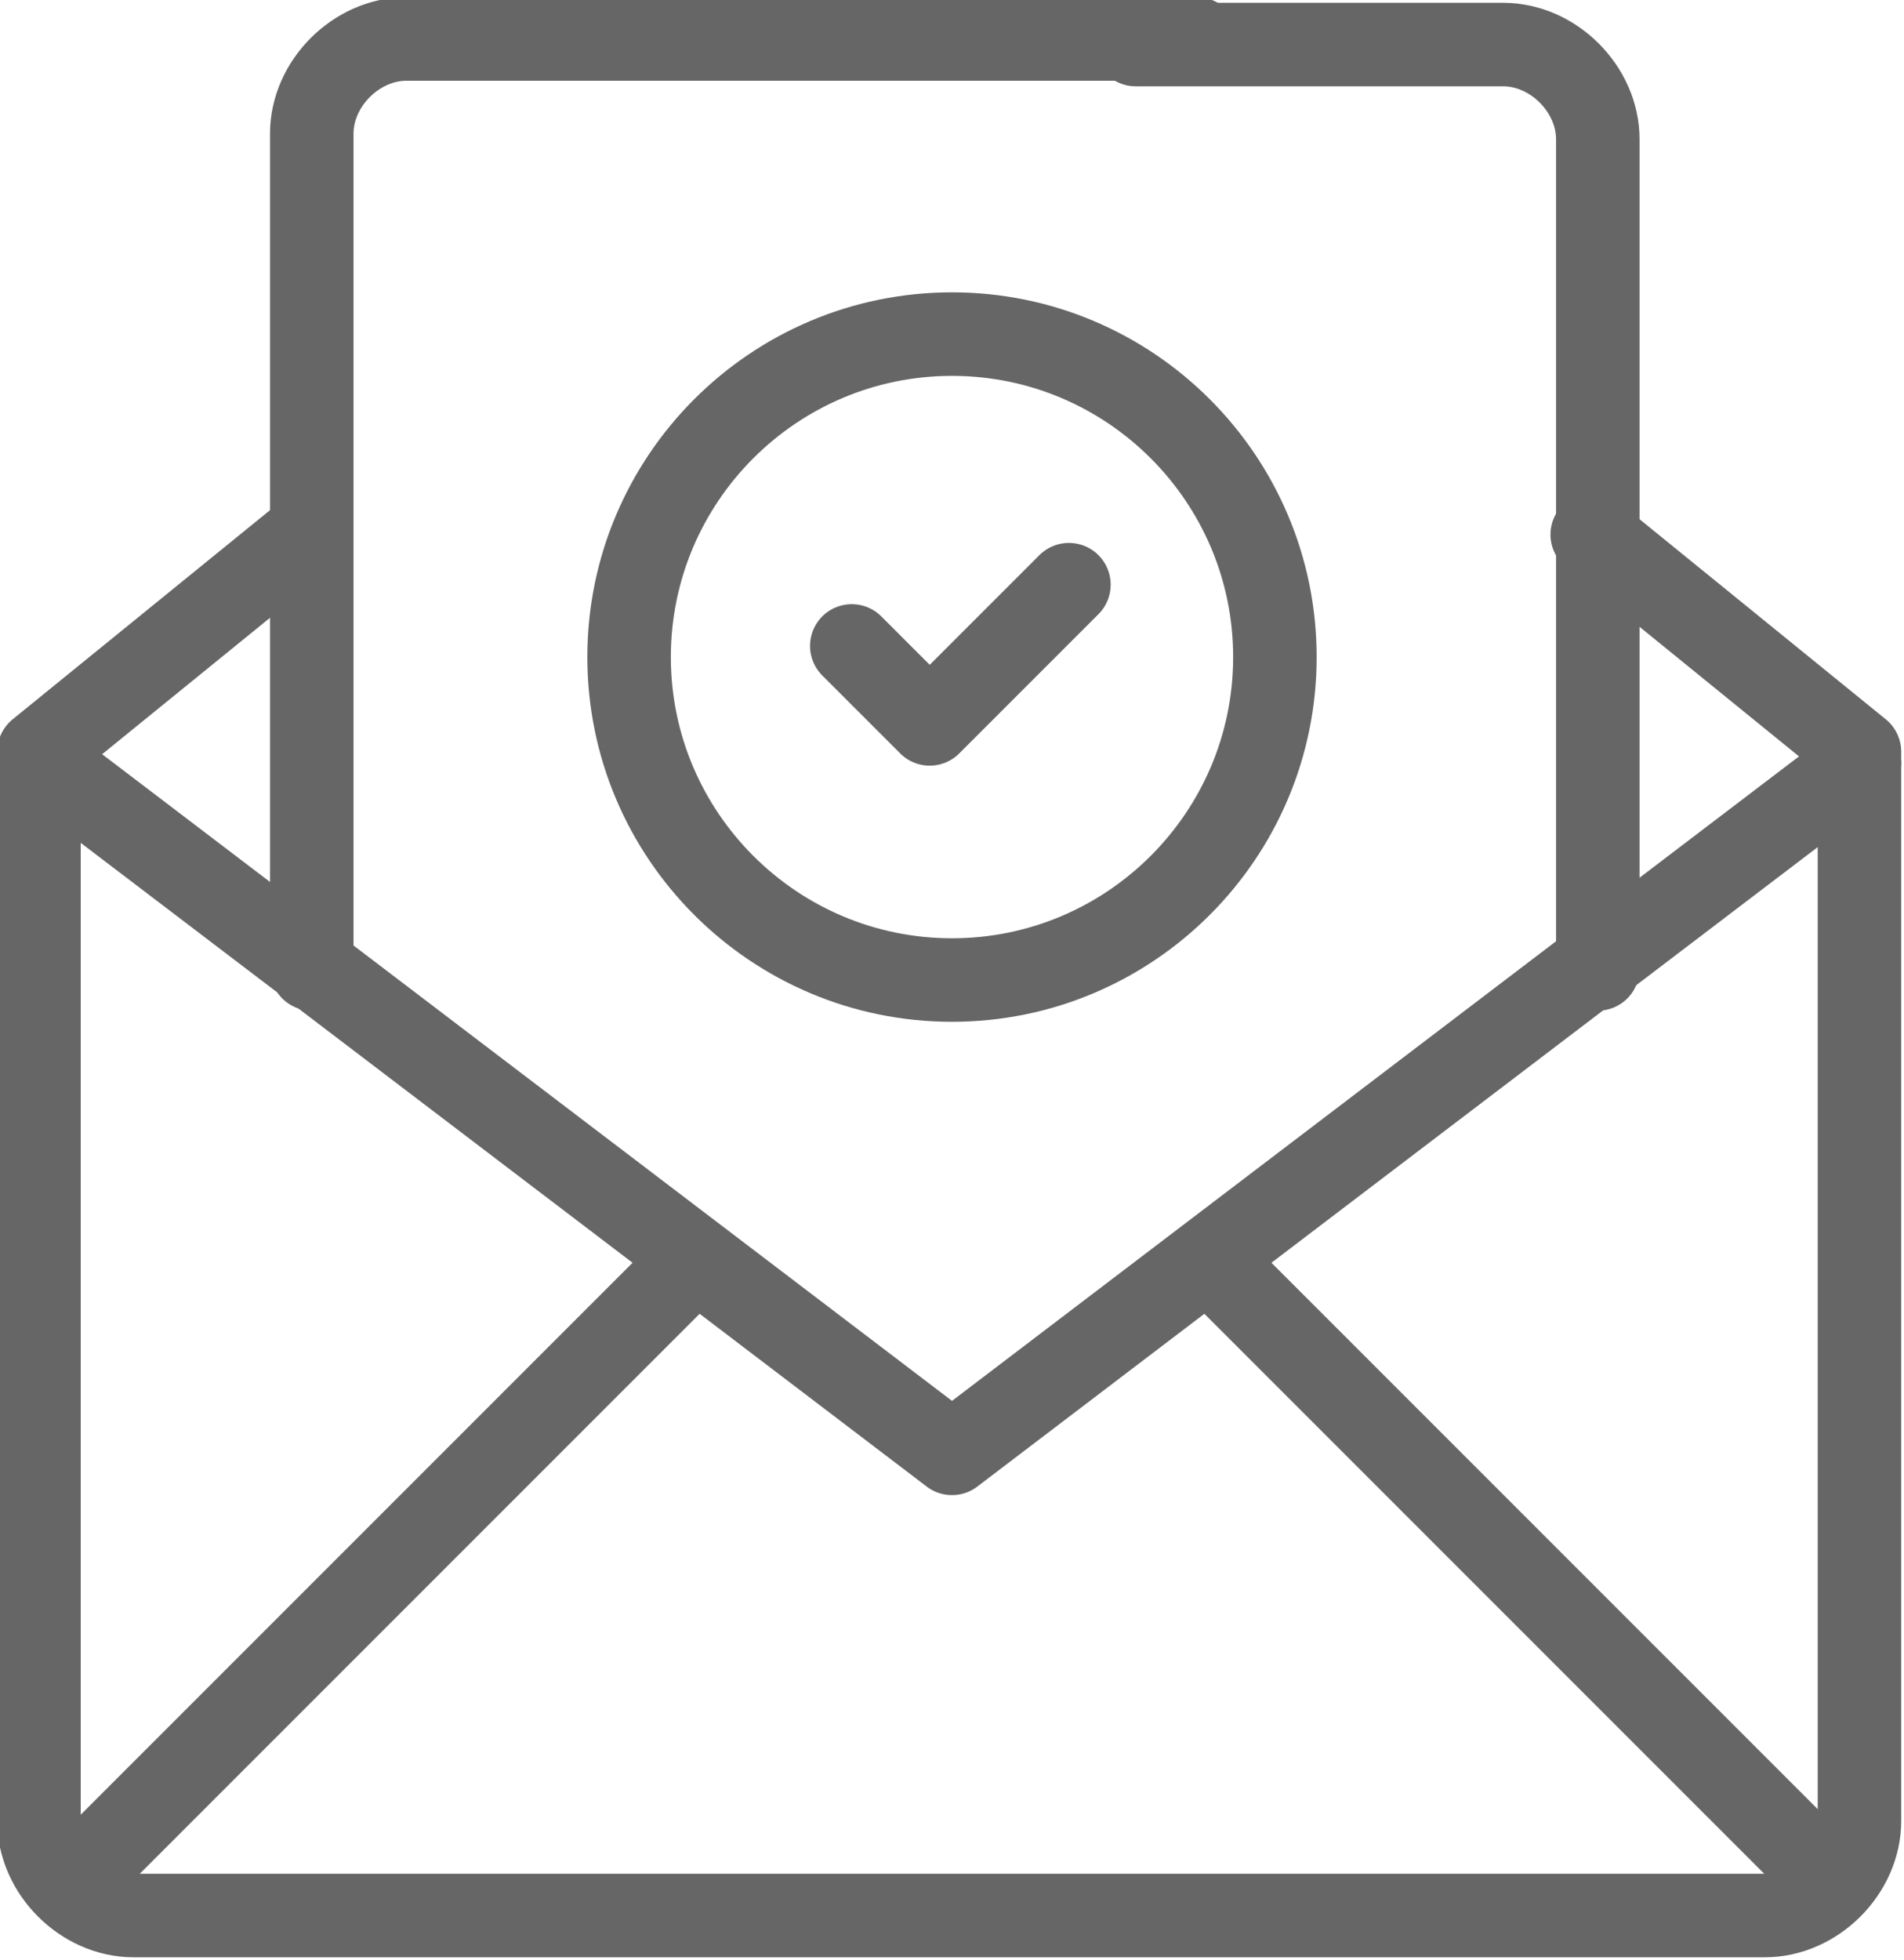 <?xml version="1.0" encoding="UTF-8"?>
<svg id="_レイヤー_2" data-name="レイヤー 2" xmlns="http://www.w3.org/2000/svg" viewBox="0 0 3.42 3.52">
  <defs>
    <style>
      .cls-1 {
        fill: none;
        stroke: #666;
        stroke-linecap: round;
        stroke-linejoin: round;
        stroke-width: .15px;
      }
    </style>
  </defs>
  <g id="txt">
    <g id="g787">
      <g id="g793">
        <path id="path795" class="cls-1" d="m2.86.96l.48.39v1.92c0,.09-.08.17-.17.17H.24c-.09,0-.17-.08-.17-.17v-1.92l.48-.39"/>
      </g>
      <g id="g797">
        <path id="path799" class="cls-1" d="m.08,1.37l1.63,1.24,1.63-1.24"/>
      </g>
      <g id="g801">
        <path id="path803" class="cls-1" d="m2.04.08h.66c.09,0,.17.08.17.17v1.49"/>
      </g>
      <g id="g805">
        <path id="path807" class="cls-1" d="m.56,1.74V.24c0-.09.08-.17.17-.17h1.42"/>
      </g>
      <g id="g821">
        <path id="path823" class="cls-1" d="m2.29,1.18c0,.32-.26.58-.58.58s-.58-.26-.58-.58.26-.58.58-.58.58.26.58.58Z"/>
      </g>
      <g id="g825">
        <path id="path827" class="cls-1" d="m1.92,1.05l-.25.25-.14-.14"/>
      </g>
      <g id="g829">
        <path id="path831" class="cls-1" d="m.13,3.38l1.11-1.11"/>
      </g>
      <g id="g833">
        <path id="path835" class="cls-1" d="m3.29,3.38l-1.11-1.11"/>
      </g>
    </g>
  </g>
</svg>